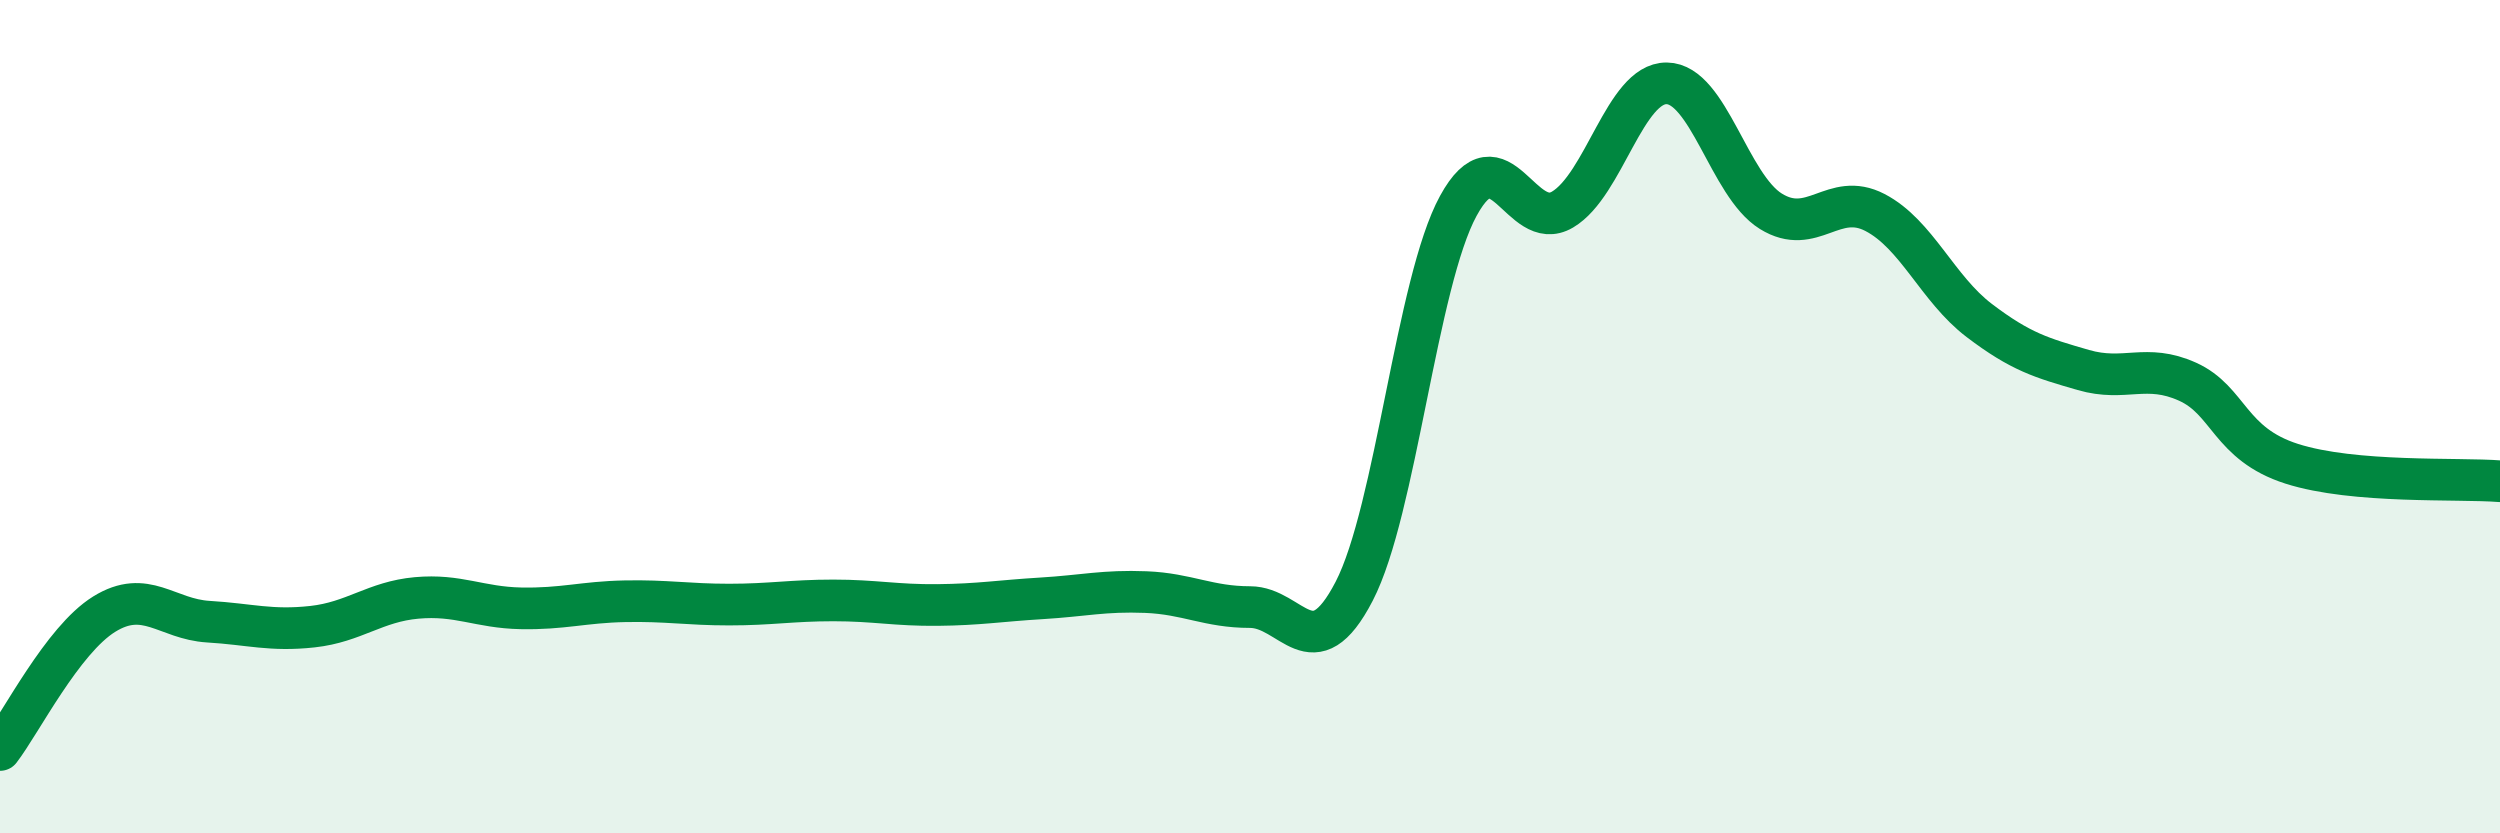 
    <svg width="60" height="20" viewBox="0 0 60 20" xmlns="http://www.w3.org/2000/svg">
      <path
        d="M 0,18 C 0.5,17.35 1.5,15.36 2.5,14.74 C 3.5,14.12 4,14.86 5,14.92 C 6,14.98 6.5,15.15 7.5,15.04 C 8.5,14.93 9,14.44 10,14.35 C 11,14.26 11.5,14.58 12.5,14.6 C 13.5,14.62 14,14.45 15,14.43 C 16,14.41 16.5,14.51 17.5,14.51 C 18.5,14.51 19,14.41 20,14.41 C 21,14.41 21.5,14.53 22.5,14.52 C 23.5,14.51 24,14.42 25,14.36 C 26,14.3 26.5,14.17 27.5,14.21 C 28.5,14.25 29,14.57 30,14.57 C 31,14.57 31.5,16.12 32.5,14.19 C 33.5,12.26 34,6.77 35,4.94 C 36,3.11 36.5,5.62 37.5,5.03 C 38.5,4.44 39,1.99 40,2 C 41,2.01 41.5,4.45 42.5,5.07 C 43.5,5.69 44,4.58 45,5.1 C 46,5.62 46.5,6.93 47.5,7.69 C 48.5,8.45 49,8.59 50,8.88 C 51,9.17 51.5,8.71 52.5,9.16 C 53.5,9.61 53.5,10.65 55,11.13 C 56.5,11.61 59,11.47 60,11.55L60 20L0 20Z"
        fill="#008740"
        opacity="0.1"
        stroke-linecap="round"
        stroke-linejoin="round"
      />
      <path
        d="M 0,18 C 0.5,17.35 1.5,15.36 2.5,14.74 C 3.5,14.12 4,14.86 5,14.92 C 6,14.98 6.5,15.15 7.5,15.04 C 8.5,14.93 9,14.44 10,14.35 C 11,14.26 11.5,14.58 12.5,14.6 C 13.5,14.62 14,14.45 15,14.43 C 16,14.41 16.5,14.51 17.5,14.51 C 18.5,14.51 19,14.41 20,14.41 C 21,14.41 21.5,14.53 22.5,14.52 C 23.5,14.51 24,14.42 25,14.36 C 26,14.3 26.5,14.17 27.5,14.21 C 28.5,14.25 29,14.57 30,14.57 C 31,14.57 31.5,16.12 32.5,14.19 C 33.5,12.26 34,6.77 35,4.94 C 36,3.11 36.5,5.62 37.5,5.03 C 38.5,4.44 39,1.99 40,2 C 41,2.01 41.5,4.45 42.5,5.07 C 43.5,5.69 44,4.58 45,5.1 C 46,5.62 46.5,6.93 47.5,7.69 C 48.5,8.45 49,8.59 50,8.88 C 51,9.17 51.5,8.71 52.5,9.16 C 53.5,9.61 53.5,10.65 55,11.13 C 56.5,11.61 59,11.47 60,11.55"
        stroke="#008740"
        stroke-width="1"
        fill="none"
        stroke-linecap="round"
        stroke-linejoin="round"
      />
    </svg>
  